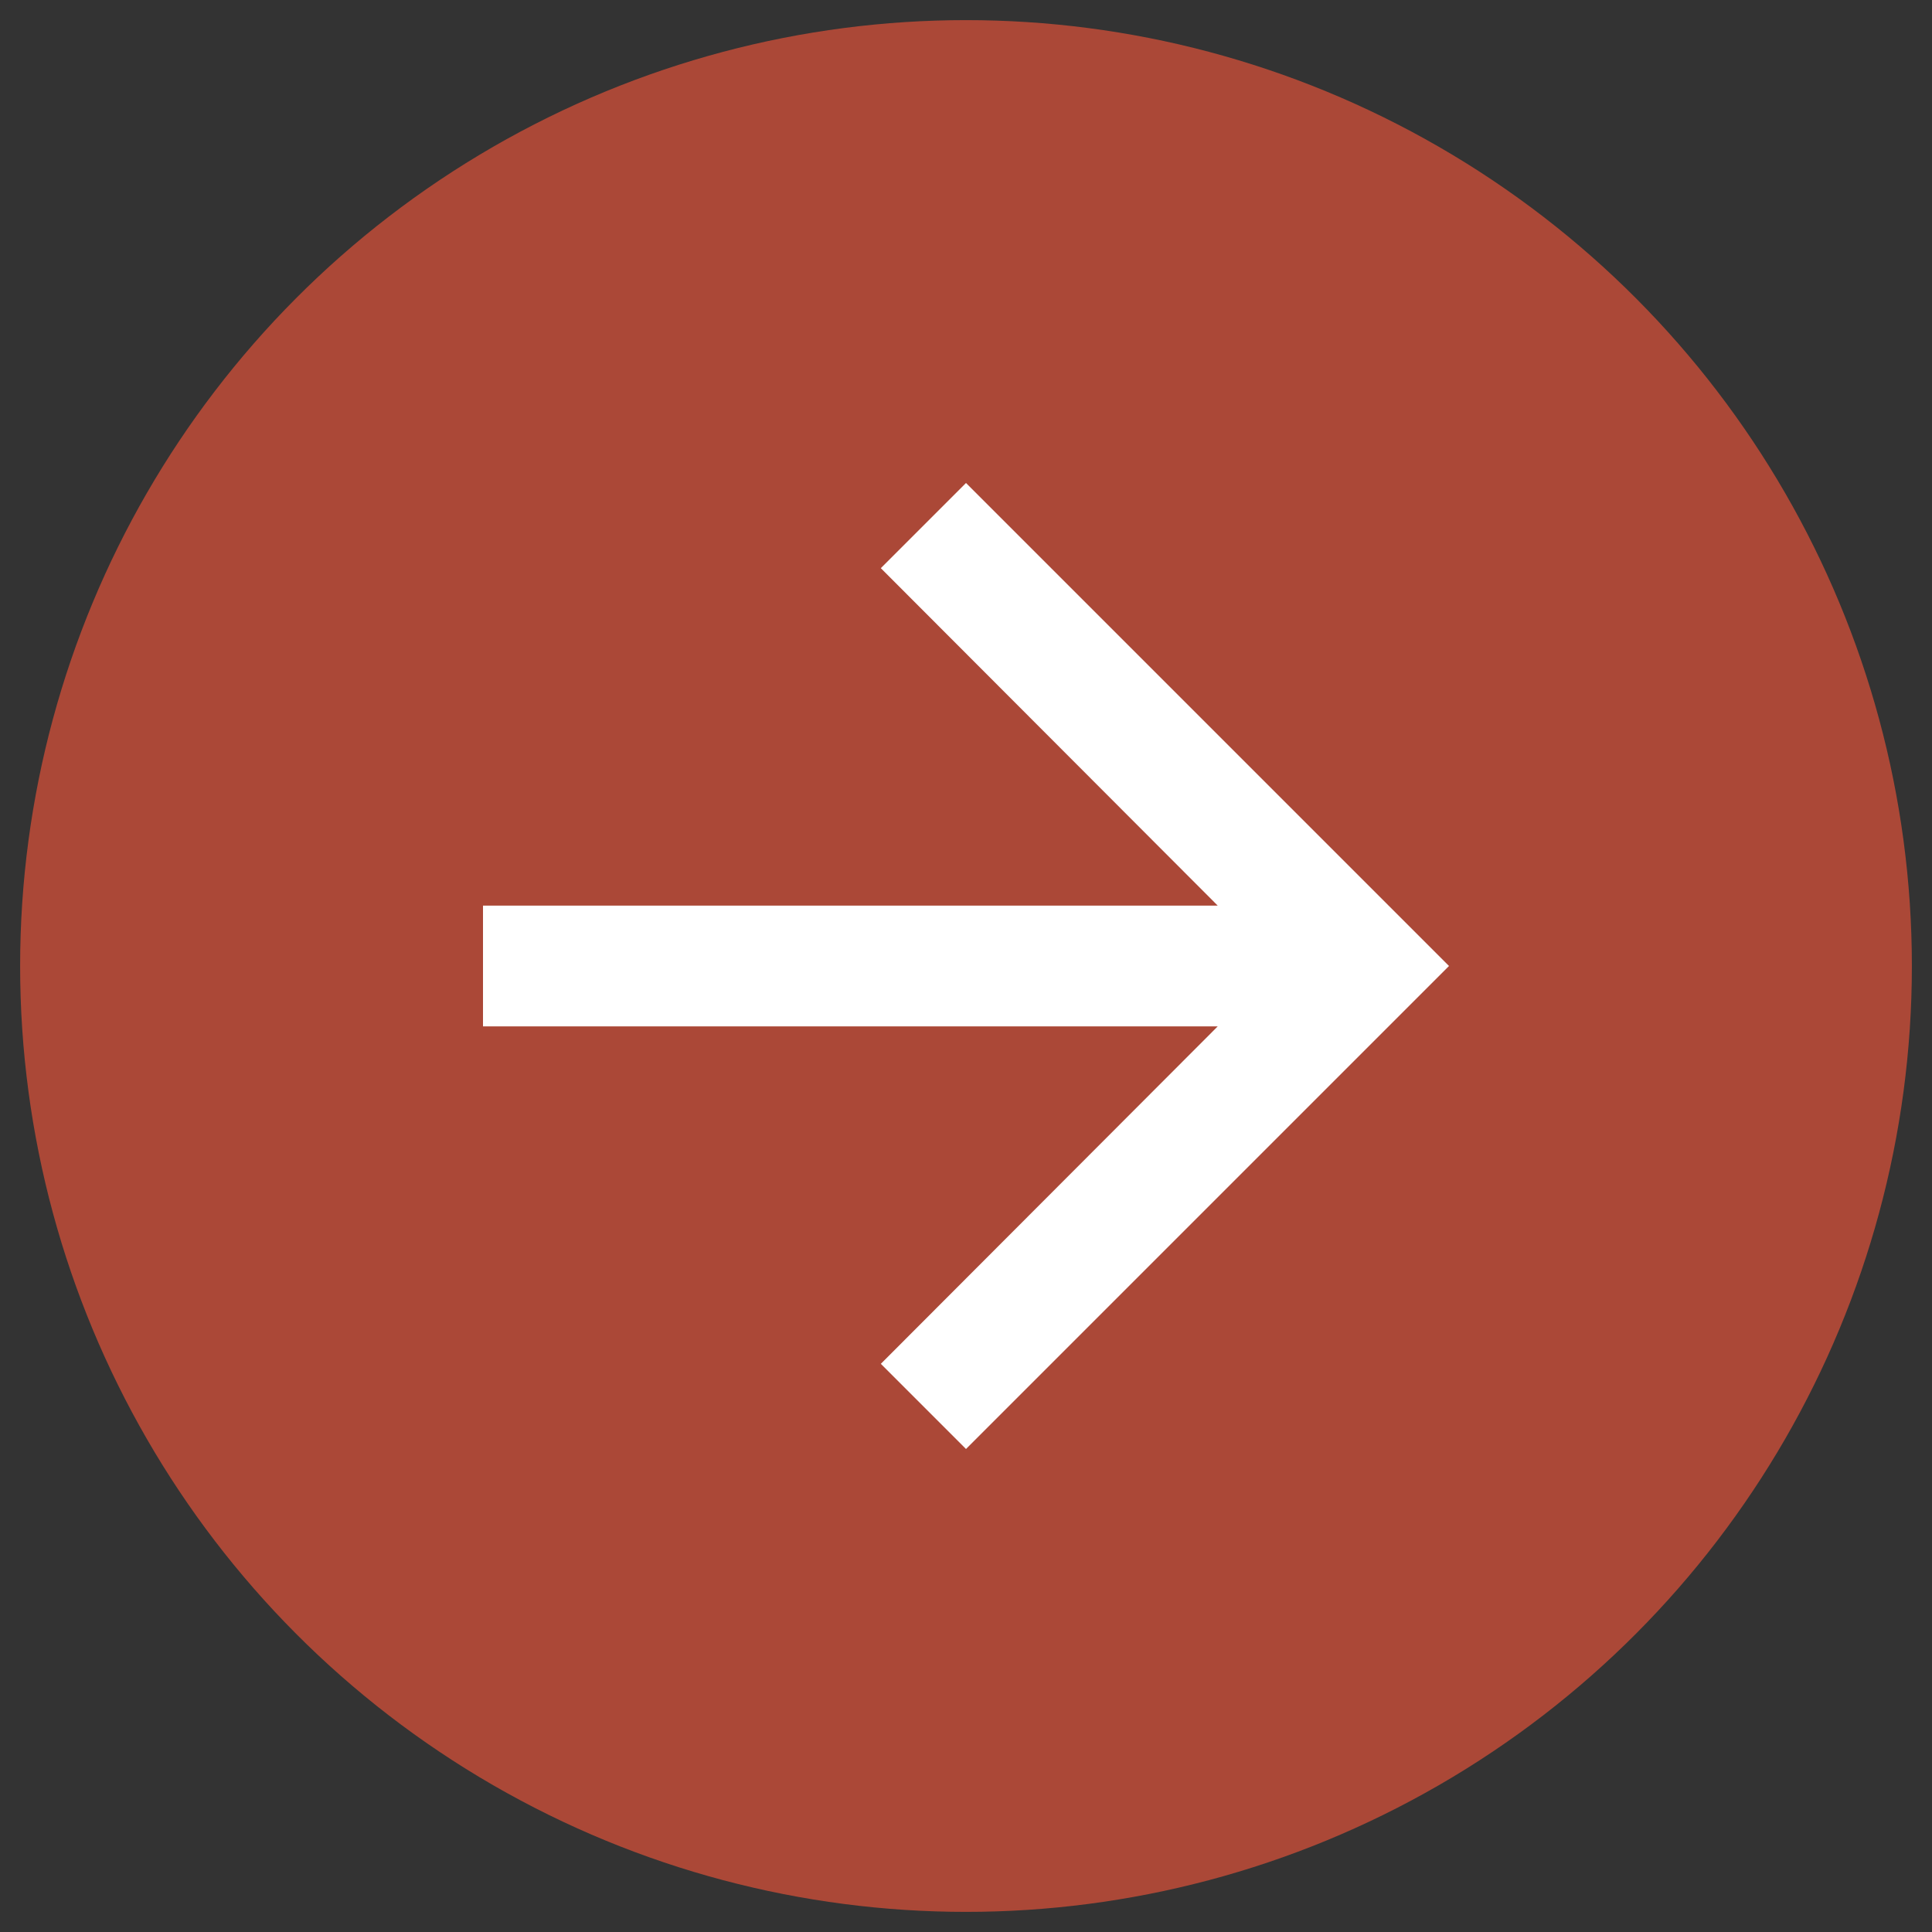 <svg version="1.1" viewBox="0 0 24 24" xmlns="http://www.w3.org/2000/svg"><rect x="0" y="0" width="24" height="24" fill="#333333" stroke="none"/><ellipse cx="12" cy="12" rx="11" ry="11" fill="#ab4837" stroke="#ab4837" stroke-width="1.5"/><path d="m12 6-1.058 1.058 4.185 4.192h-9.127v1.5h9.127l-4.185 4.192 1.058 1.058 6-6z" fill="#fff"/></svg>
